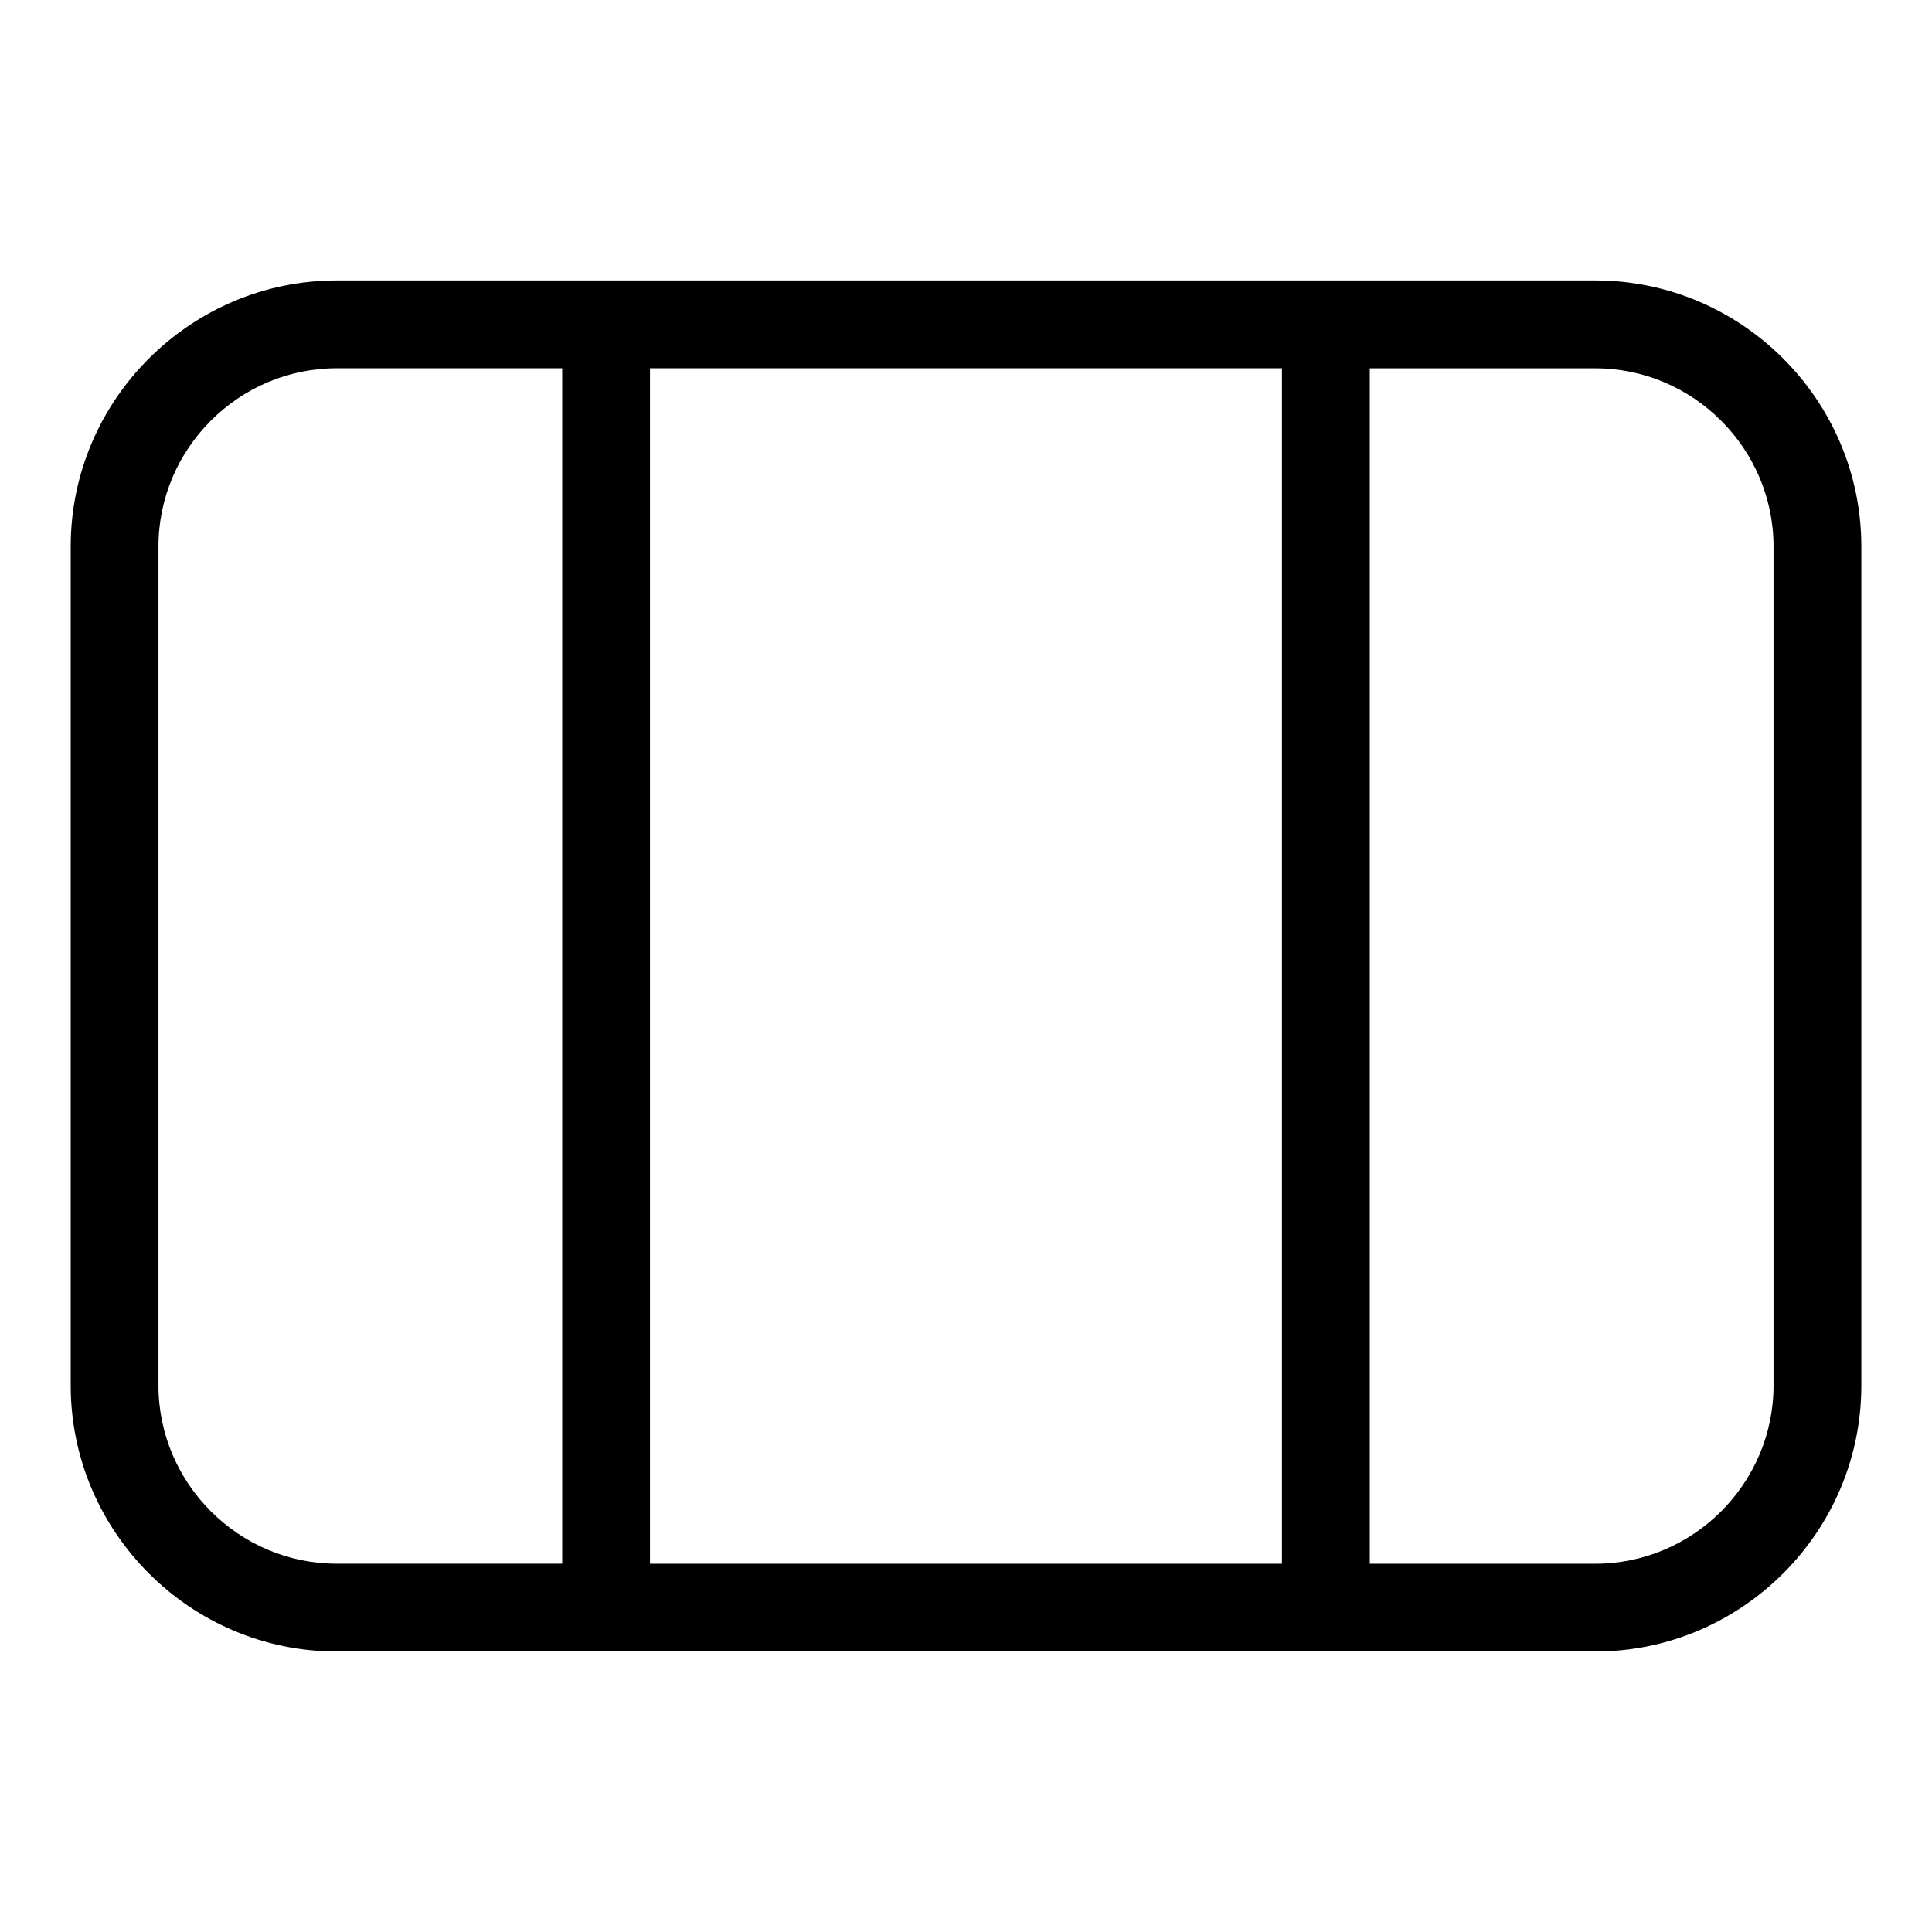 <?xml version="1.0" encoding="UTF-8"?>
<!-- Uploaded to: SVG Repo, www.svgrepo.com, Generator: SVG Repo Mixer Tools -->
<svg fill="#000000" width="800px" height="800px" version="1.1" viewBox="144 144 512 512" xmlns="http://www.w3.org/2000/svg">
 <path d="m233.23 218.32h333.55c19.391 0 37.031 7.934 49.785 20.707 12.773 12.773 20.707 30.395 20.707 49.785v222.36c0 19.391-7.922 37.031-20.707 49.785-12.773 12.773-30.395 20.707-49.785 20.707h-333.55c-19.391 0-37.031-7.934-49.785-20.707-12.773-12.773-20.707-30.395-20.707-49.785v-222.36c0-19.391 7.922-37.031 20.707-49.785 12.773-12.773 30.395-20.707 49.785-20.707zm273.78 23.277v316.81h59.762c12.984 0 24.789-5.32 33.344-13.875 8.57-8.57 13.891-20.375 13.891-33.344v-222.36c0-12.984-5.32-24.773-13.891-33.344-8.57-8.57-20.375-13.875-33.344-13.875h-59.762zm-214.02 316.81v-316.81h-59.762c-12.984 0-24.789 5.32-33.344 13.875-8.57 8.57-13.891 20.375-13.891 33.344v222.36c0 12.984 5.32 24.773 13.891 33.344 8.57 8.57 20.375 13.875 33.344 13.875h59.762zm23.262-316.81v316.81h167.48v-316.81z"/>
</svg>